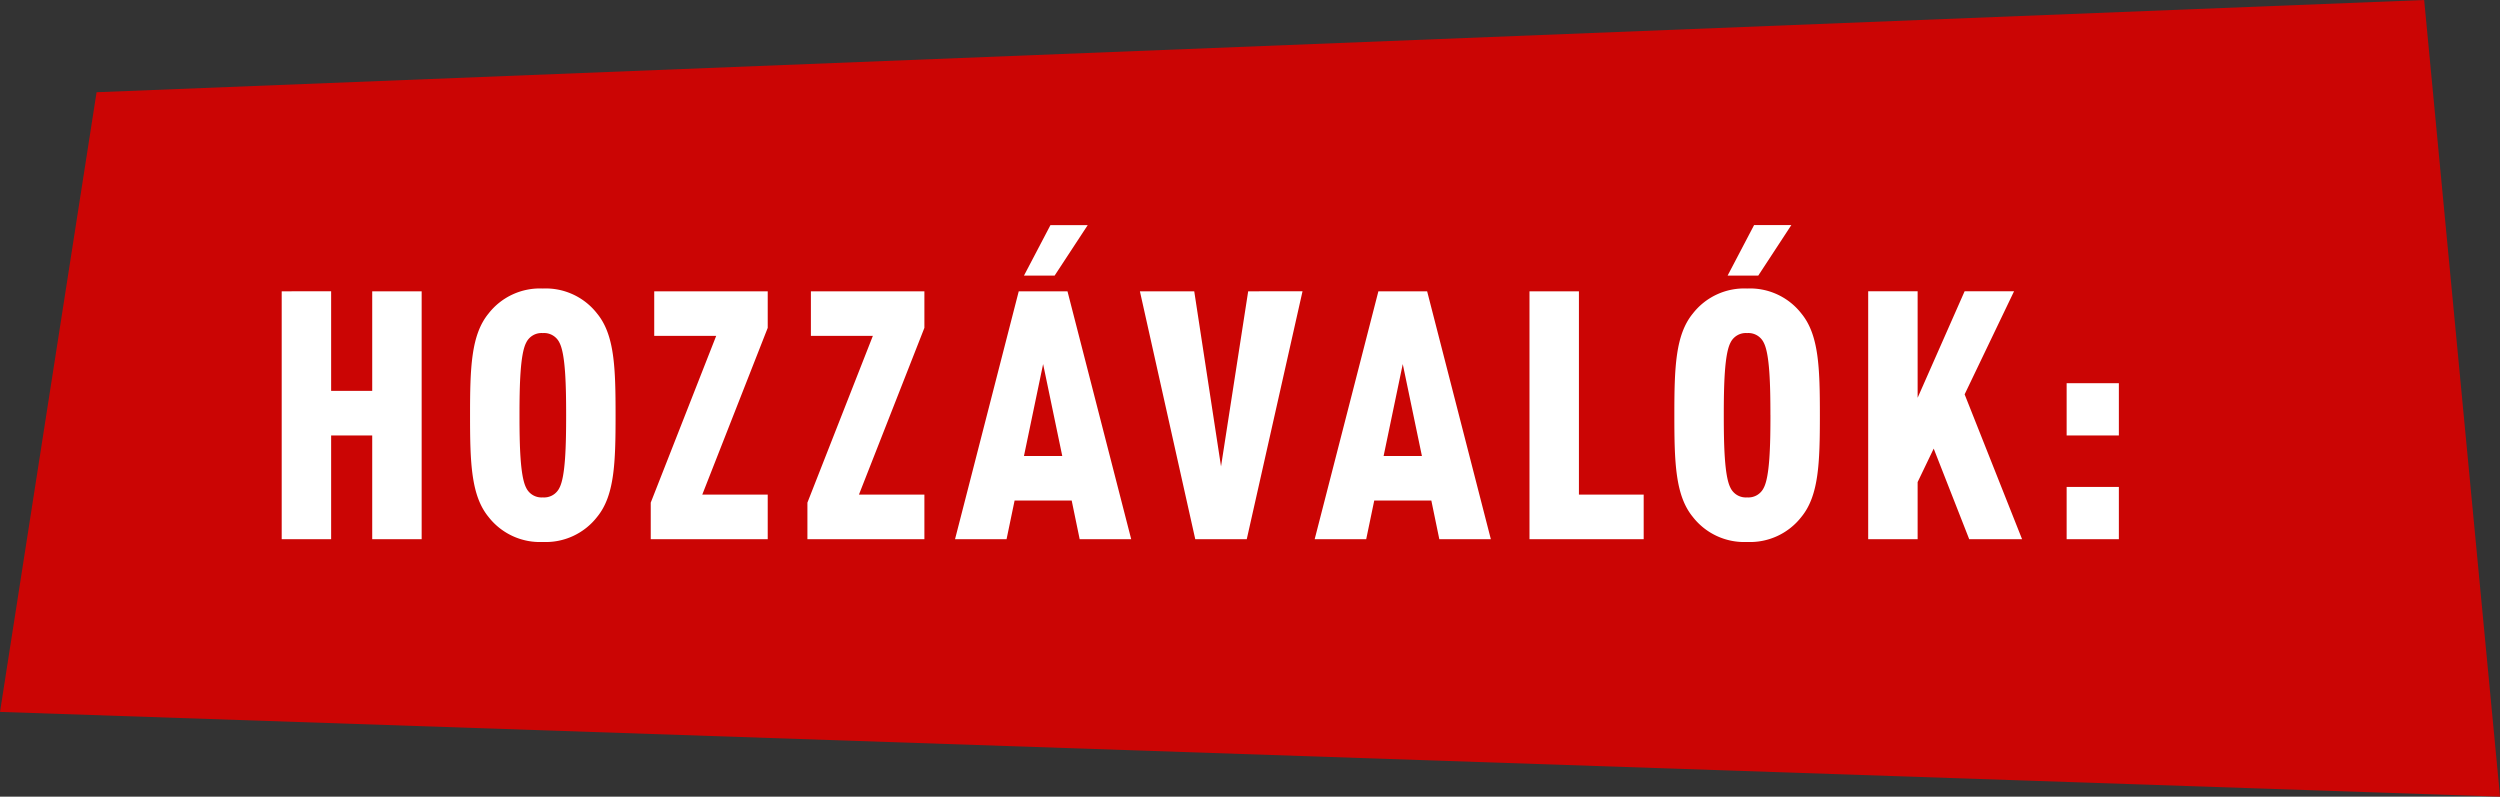 <svg xmlns="http://www.w3.org/2000/svg" width="186.698" height="59.493" viewBox="0 0 186.698 59.493"><rect x="0" y="0" width="186.698" height="59.493" fill="#333333" stroke="none"/><g transform="translate(1965.129 5864.266)"><path d="M-1551.917-265.378l-7.211,46.277,186.7,6.328-5.667-59.492Z" transform="translate(-406 -5592)" fill="#cb0504"></path><path d="M11.882,0V-18.512H8.19v7.436H5.122v-7.436H1.43V0H5.122V-7.748H8.19V0ZM26.364-9.256c0-3.562-.078-6.006-1.378-7.592A4.86,4.86,0,0,0,20.93-18.72a4.86,4.86,0,0,0-4.056,1.872c-1.3,1.586-1.378,4.03-1.378,7.592s.078,6.006,1.378,7.592A4.86,4.86,0,0,0,20.93.208a4.86,4.86,0,0,0,4.056-1.872C26.286-3.25,26.364-5.694,26.364-9.256Zm-3.692,0c0,2.236-.052,4.55-.494,5.408a1.271,1.271,0,0,1-1.248.728,1.271,1.271,0,0,1-1.248-.728c-.442-.858-.494-3.172-.494-5.408s.052-4.55.494-5.408a1.271,1.271,0,0,1,1.248-.728,1.271,1.271,0,0,1,1.248.728C22.62-13.806,22.672-11.492,22.672-9.256ZM37.726,0V-3.328H32.838l4.888-12.454v-2.73H29.25v3.328h4.628L28.99-2.73V0Zm11.7,0V-3.328H44.538l4.888-12.454v-2.73H40.95v3.328h4.628L40.69-2.73V0ZM64.87,0,60.112-18.512h-3.64L51.714,0h3.848l.6-2.886h4.264L61.022,0ZM59.722-6.214h-2.86l1.43-6.864Zm1.9-17.238H58.838l-1.976,3.77H59.15Zm16.042,4.94H73.606L71.578-5.434l-2-13.078H65.52L69.654,0H73.5ZM91.728,0,86.97-18.512H83.33L78.572,0H82.42l.6-2.886h4.264L87.88,0ZM86.58-6.214H83.72l1.43-6.864ZM103.142,0V-3.328H98.306V-18.512H94.614V0ZM116.3-9.256c0-3.562-.078-6.006-1.378-7.592a4.86,4.86,0,0,0-4.056-1.872,4.86,4.86,0,0,0-4.056,1.872c-1.3,1.586-1.378,4.03-1.378,7.592s.078,6.006,1.378,7.592A4.86,4.86,0,0,0,110.864.208a4.86,4.86,0,0,0,4.056-1.872C116.22-3.25,116.3-5.694,116.3-9.256Zm-3.692,0c0,2.236-.052,4.55-.494,5.408a1.271,1.271,0,0,1-1.248.728,1.271,1.271,0,0,1-1.248-.728c-.442-.858-.494-3.172-.494-5.408s.052-4.55.494-5.408a1.271,1.271,0,0,1,1.248-.728,1.271,1.271,0,0,1,1.248.728C112.554-13.806,112.606-11.492,112.606-9.256Zm1.56-14.2h-2.782l-1.976,3.77H111.7ZM131.4,0l-4.29-10.816,3.692-7.7h-3.692l-3.51,7.956v-7.956h-3.692V0H123.6V-4.264l1.2-2.5L127.452,0Zm7.228-7.748v-3.9h-3.9v3.9Zm0,7.748V-3.9h-3.9V0Z" transform="translate(-1945.522 -5824)" fill="#fff"></path></g></svg>